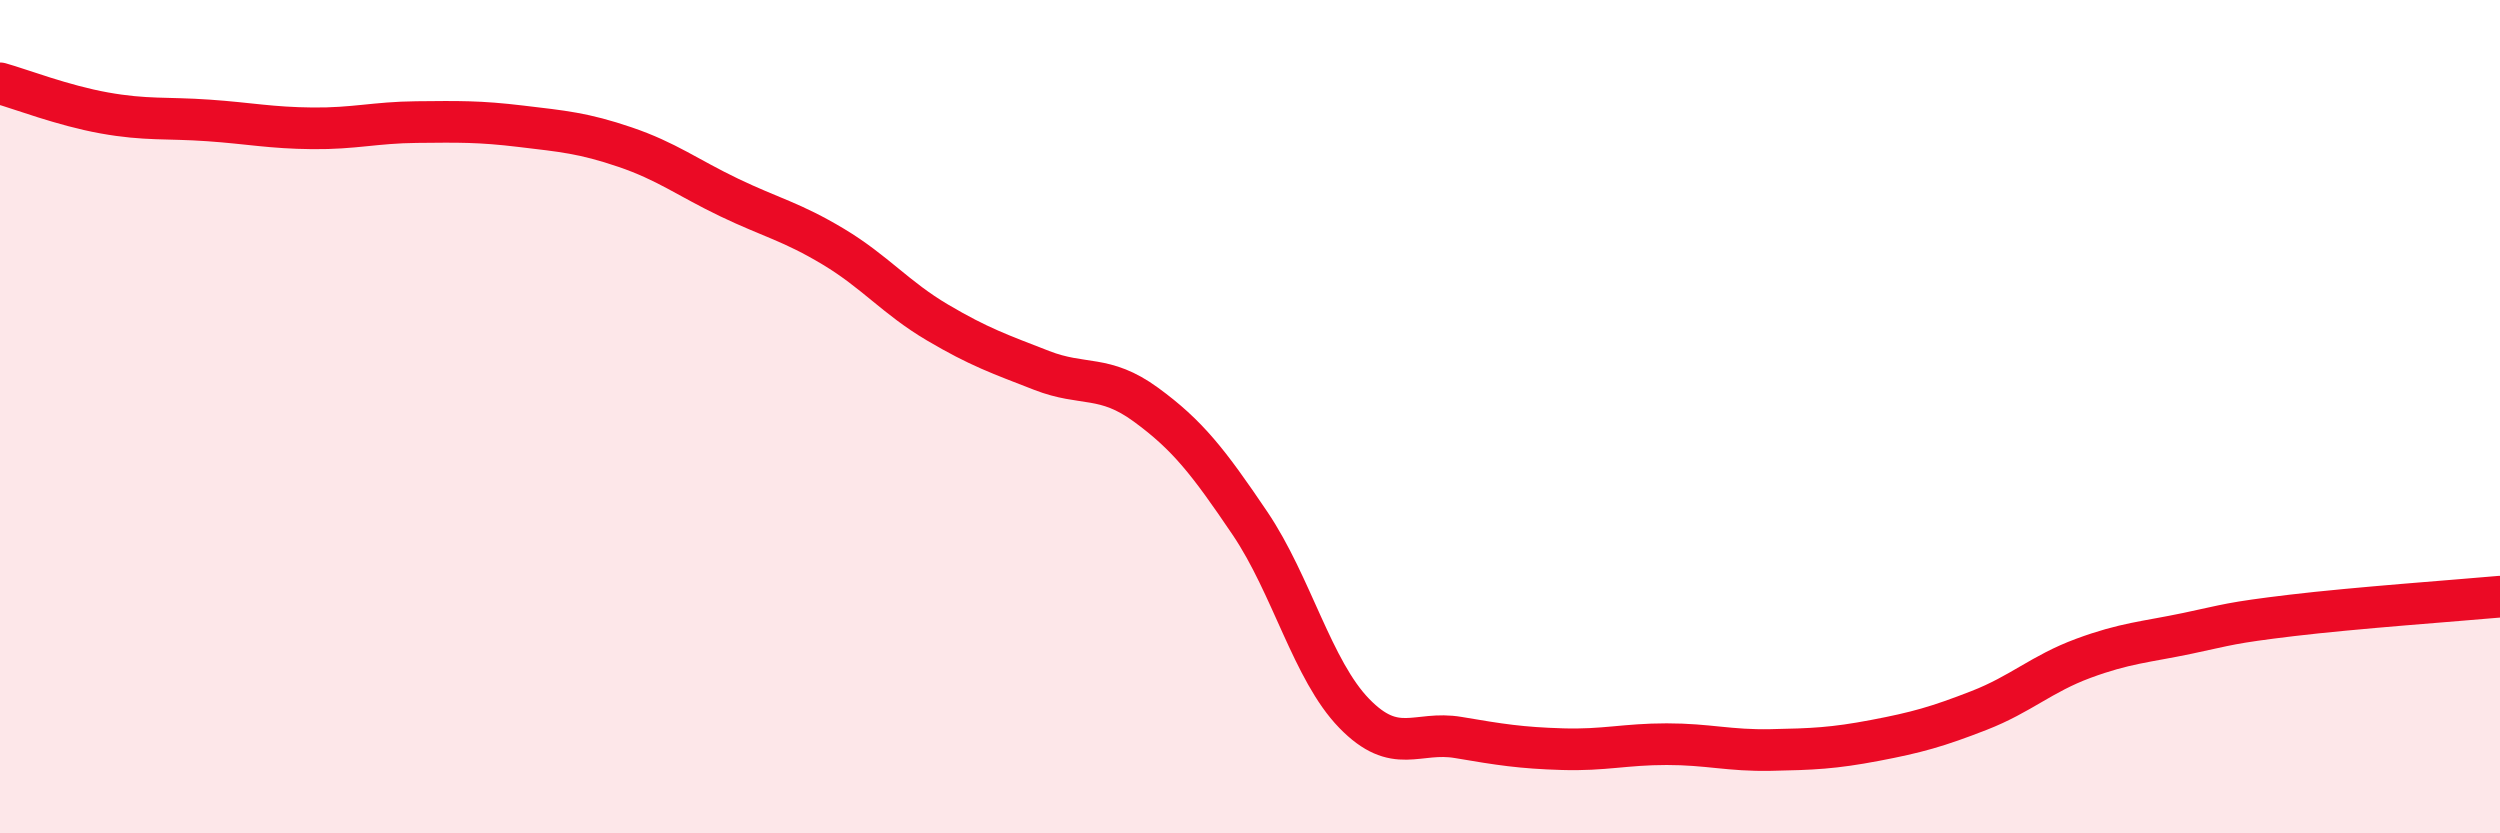 
    <svg width="60" height="20" viewBox="0 0 60 20" xmlns="http://www.w3.org/2000/svg">
      <path
        d="M 0,2 C 0.5,2.14 1.5,2.53 2.5,2.71 C 3.5,2.89 4,2.82 5,2.89 C 6,2.96 6.5,3.07 7.5,3.08 C 8.5,3.09 9,2.94 10,2.93 C 11,2.92 11.5,2.91 12.5,3.03 C 13.5,3.15 14,3.19 15,3.53 C 16,3.87 16.5,4.26 17.5,4.74 C 18.5,5.22 19,5.32 20,5.92 C 21,6.52 21.5,7.15 22.5,7.74 C 23.5,8.33 24,8.5 25,8.89 C 26,9.28 26.5,8.98 27.5,9.71 C 28.5,10.44 29,11.08 30,12.56 C 31,14.04 31.5,16.09 32.5,17.12 C 33.5,18.15 34,17.53 35,17.7 C 36,17.87 36.5,17.95 37.5,17.98 C 38.5,18.01 39,17.86 40,17.86 C 41,17.86 41.5,18.02 42.5,18 C 43.5,17.98 44,17.96 45,17.77 C 46,17.58 46.5,17.44 47.5,17.05 C 48.5,16.66 49,16.17 50,15.8 C 51,15.43 51.5,15.41 52.5,15.2 C 53.5,14.99 53.5,14.95 55,14.77 C 56.5,14.59 59,14.41 60,14.32L60 20L0 20Z"
        fill="#EB0A25"
        opacity="0.1"
        stroke-linecap="round"
        stroke-linejoin="round"
      />
      <path
        d="M 0,2 C 0.5,2.14 1.5,2.53 2.5,2.71 C 3.5,2.89 4,2.82 5,2.89 C 6,2.96 6.5,3.07 7.5,3.08 C 8.5,3.09 9,2.94 10,2.93 C 11,2.92 11.5,2.91 12.5,3.03 C 13.5,3.15 14,3.19 15,3.53 C 16,3.87 16.5,4.26 17.5,4.74 C 18.5,5.22 19,5.32 20,5.92 C 21,6.52 21.5,7.15 22.5,7.74 C 23.5,8.33 24,8.5 25,8.89 C 26,9.28 26.5,8.98 27.5,9.71 C 28.5,10.44 29,11.08 30,12.56 C 31,14.04 31.5,16.09 32.5,17.12 C 33.5,18.15 34,17.53 35,17.7 C 36,17.87 36.5,17.95 37.5,17.98 C 38.5,18.01 39,17.86 40,17.86 C 41,17.86 41.5,18.02 42.5,18 C 43.5,17.98 44,17.96 45,17.77 C 46,17.58 46.5,17.44 47.5,17.05 C 48.5,16.66 49,16.17 50,15.8 C 51,15.43 51.5,15.41 52.5,15.2 C 53.5,14.99 53.5,14.95 55,14.77 C 56.5,14.59 59,14.41 60,14.32"
        stroke="#EB0A25"
        stroke-width="1"
        fill="none"
        stroke-linecap="round"
        stroke-linejoin="round"
      />
    </svg>
  